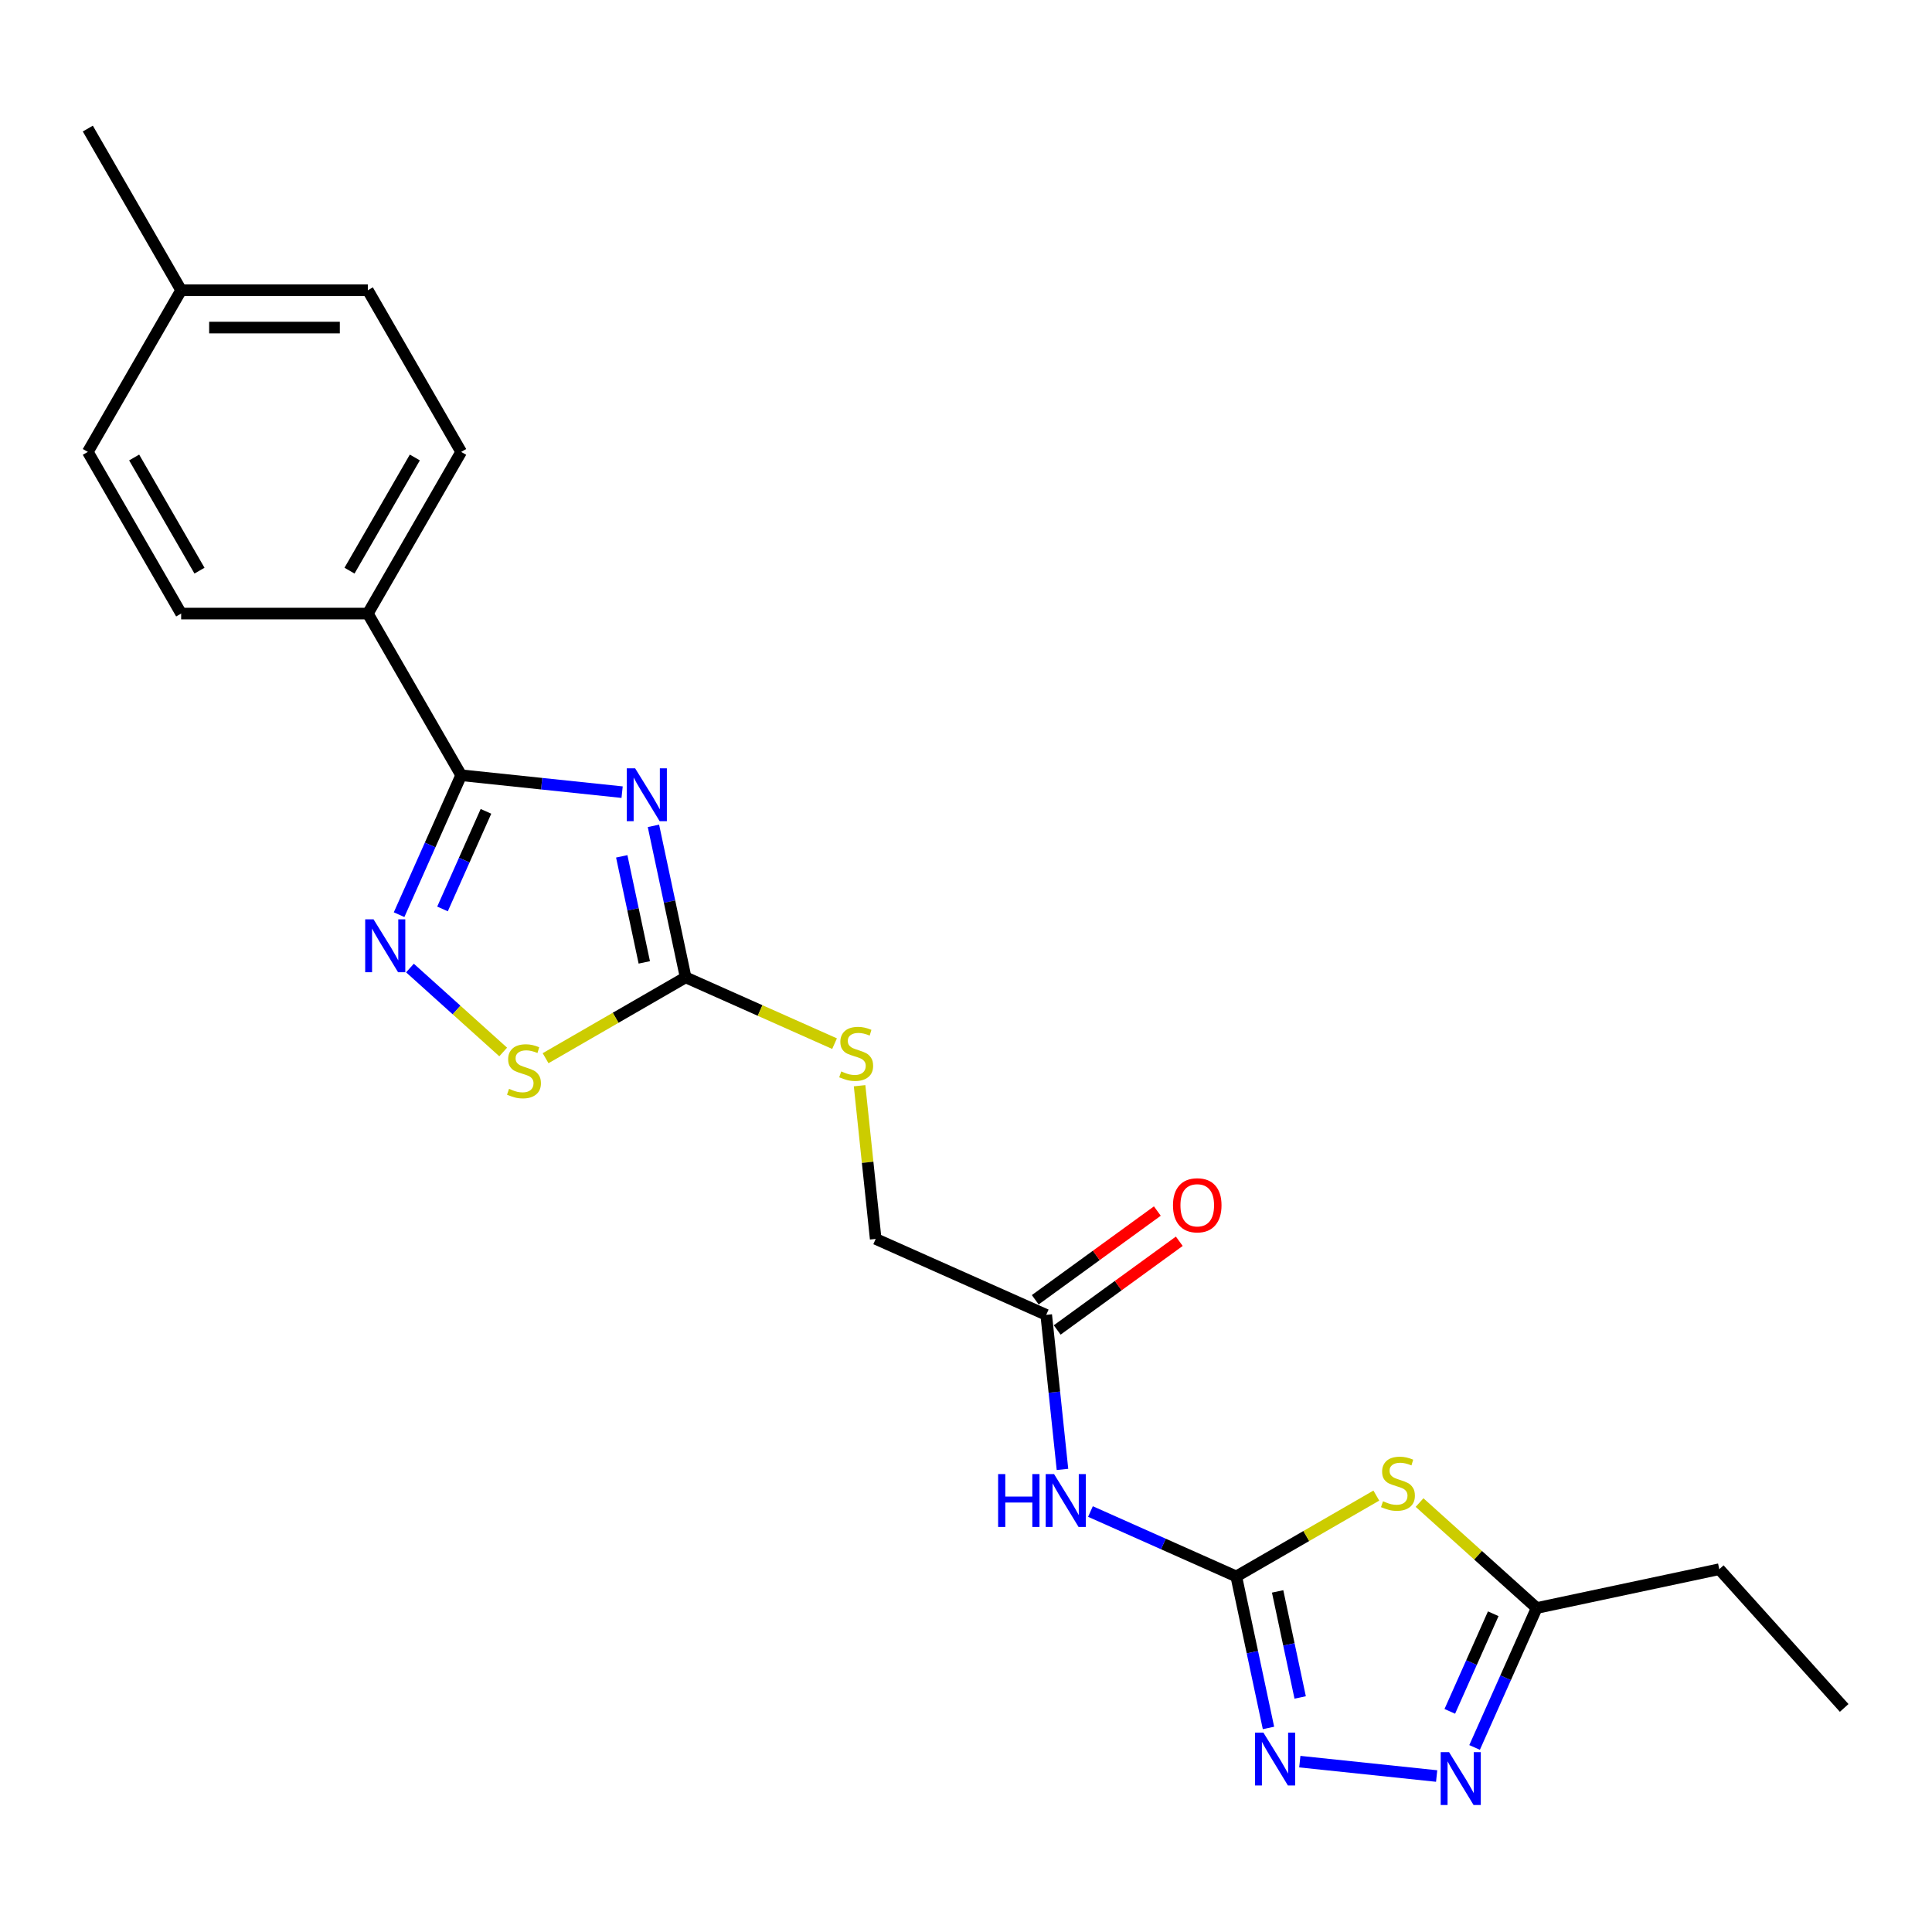 <?xml version='1.0' encoding='iso-8859-1'?>
<svg version='1.1' baseProfile='full'
              xmlns='http://www.w3.org/2000/svg'
                      xmlns:rdkit='http://www.rdkit.org/xml'
                      xmlns:xlink='http://www.w3.org/1999/xlink'
                  xml:space='preserve'
width='1000px' height='1000px' viewBox='0 0 1000 1000'>
<!-- END OF HEADER -->
<rect style='opacity:1.0;fill:#FFFFFF;stroke:none' width='1000' height='1000' x='0' y='0'> </rect>
<path class='bond-1' d='M 322.003,410.019 L 280.353,405.641' style='fill:none;fill-rule:evenodd;stroke:#0000FF;stroke-width:6px;stroke-linecap:butt;stroke-linejoin:miter;stroke-opacity:1' />
<path class='bond-1' d='M 280.353,405.641 L 238.702,401.264' style='fill:none;fill-rule:evenodd;stroke:#000000;stroke-width:6px;stroke-linecap:butt;stroke-linejoin:miter;stroke-opacity:1' />
<path class='bond-4' d='M 338.218,427.461 L 346.552,466.668' style='fill:none;fill-rule:evenodd;stroke:#0000FF;stroke-width:6px;stroke-linecap:butt;stroke-linejoin:miter;stroke-opacity:1' />
<path class='bond-4' d='M 346.552,466.668 L 354.885,505.876' style='fill:none;fill-rule:evenodd;stroke:#000000;stroke-width:6px;stroke-linecap:butt;stroke-linejoin:miter;stroke-opacity:1' />
<path class='bond-4' d='M 321.816,443.241 L 327.649,470.686' style='fill:none;fill-rule:evenodd;stroke:#0000FF;stroke-width:6px;stroke-linecap:butt;stroke-linejoin:miter;stroke-opacity:1' />
<path class='bond-4' d='M 327.649,470.686 L 333.483,498.131' style='fill:none;fill-rule:evenodd;stroke:#000000;stroke-width:6px;stroke-linecap:butt;stroke-linejoin:miter;stroke-opacity:1' />
<path class='bond-0' d='M 639.896,815.966 L 602.157,799.163' style='fill:none;fill-rule:evenodd;stroke:#000000;stroke-width:6px;stroke-linecap:butt;stroke-linejoin:miter;stroke-opacity:1' />
<path class='bond-0' d='M 602.157,799.163 L 564.418,782.361' style='fill:none;fill-rule:evenodd;stroke:#0000FF;stroke-width:6px;stroke-linecap:butt;stroke-linejoin:miter;stroke-opacity:1' />
<path class='bond-2' d='M 639.896,815.966 L 676.14,795.04' style='fill:none;fill-rule:evenodd;stroke:#000000;stroke-width:6px;stroke-linecap:butt;stroke-linejoin:miter;stroke-opacity:1' />
<path class='bond-2' d='M 676.14,795.04 L 712.385,774.114' style='fill:none;fill-rule:evenodd;stroke:#CCCC00;stroke-width:6px;stroke-linecap:butt;stroke-linejoin:miter;stroke-opacity:1' />
<path class='bond-5' d='M 639.896,815.966 L 648.229,855.173' style='fill:none;fill-rule:evenodd;stroke:#000000;stroke-width:6px;stroke-linecap:butt;stroke-linejoin:miter;stroke-opacity:1' />
<path class='bond-5' d='M 648.229,855.173 L 656.563,894.38' style='fill:none;fill-rule:evenodd;stroke:#0000FF;stroke-width:6px;stroke-linecap:butt;stroke-linejoin:miter;stroke-opacity:1' />
<path class='bond-5' d='M 661.298,823.71 L 667.132,851.155' style='fill:none;fill-rule:evenodd;stroke:#000000;stroke-width:6px;stroke-linecap:butt;stroke-linejoin:miter;stroke-opacity:1' />
<path class='bond-5' d='M 667.132,851.155 L 672.965,878.6' style='fill:none;fill-rule:evenodd;stroke:#0000FF;stroke-width:6px;stroke-linecap:butt;stroke-linejoin:miter;stroke-opacity:1' />
<path class='bond-3' d='M 238.702,401.264 L 222.635,437.35' style='fill:none;fill-rule:evenodd;stroke:#000000;stroke-width:6px;stroke-linecap:butt;stroke-linejoin:miter;stroke-opacity:1' />
<path class='bond-3' d='M 222.635,437.35 L 206.569,473.436' style='fill:none;fill-rule:evenodd;stroke:#0000FF;stroke-width:6px;stroke-linecap:butt;stroke-linejoin:miter;stroke-opacity:1' />
<path class='bond-3' d='M 251.536,419.95 L 240.289,445.21' style='fill:none;fill-rule:evenodd;stroke:#000000;stroke-width:6px;stroke-linecap:butt;stroke-linejoin:miter;stroke-opacity:1' />
<path class='bond-3' d='M 240.289,445.21 L 229.043,470.47' style='fill:none;fill-rule:evenodd;stroke:#0000FF;stroke-width:6px;stroke-linecap:butt;stroke-linejoin:miter;stroke-opacity:1' />
<path class='bond-11' d='M 238.702,401.264 L 190.39,317.585' style='fill:none;fill-rule:evenodd;stroke:#000000;stroke-width:6px;stroke-linecap:butt;stroke-linejoin:miter;stroke-opacity:1' />
<path class='bond-9' d='M 734.763,777.728 L 765.071,805.018' style='fill:none;fill-rule:evenodd;stroke:#CCCC00;stroke-width:6px;stroke-linecap:butt;stroke-linejoin:miter;stroke-opacity:1' />
<path class='bond-9' d='M 765.071,805.018 L 795.379,832.308' style='fill:none;fill-rule:evenodd;stroke:#000000;stroke-width:6px;stroke-linecap:butt;stroke-linejoin:miter;stroke-opacity:1' />
<path class='bond-23' d='M 212.194,501.053 L 236.321,522.777' style='fill:none;fill-rule:evenodd;stroke:#0000FF;stroke-width:6px;stroke-linecap:butt;stroke-linejoin:miter;stroke-opacity:1' />
<path class='bond-23' d='M 236.321,522.777 L 260.448,544.5' style='fill:none;fill-rule:evenodd;stroke:#CCCC00;stroke-width:6px;stroke-linecap:butt;stroke-linejoin:miter;stroke-opacity:1' />
<path class='bond-8' d='M 354.885,505.876 L 318.641,526.802' style='fill:none;fill-rule:evenodd;stroke:#000000;stroke-width:6px;stroke-linecap:butt;stroke-linejoin:miter;stroke-opacity:1' />
<path class='bond-8' d='M 318.641,526.802 L 282.396,547.728' style='fill:none;fill-rule:evenodd;stroke:#CCCC00;stroke-width:6px;stroke-linecap:butt;stroke-linejoin:miter;stroke-opacity:1' />
<path class='bond-12' d='M 354.885,505.876 L 393.426,523.035' style='fill:none;fill-rule:evenodd;stroke:#000000;stroke-width:6px;stroke-linecap:butt;stroke-linejoin:miter;stroke-opacity:1' />
<path class='bond-12' d='M 393.426,523.035 L 431.966,540.195' style='fill:none;fill-rule:evenodd;stroke:#CCCC00;stroke-width:6px;stroke-linecap:butt;stroke-linejoin:miter;stroke-opacity:1' />
<path class='bond-6' d='M 672.778,911.822 L 743.608,919.267' style='fill:none;fill-rule:evenodd;stroke:#0000FF;stroke-width:6px;stroke-linecap:butt;stroke-linejoin:miter;stroke-opacity:1' />
<path class='bond-25' d='M 763.246,904.48 L 779.313,868.394' style='fill:none;fill-rule:evenodd;stroke:#0000FF;stroke-width:6px;stroke-linecap:butt;stroke-linejoin:miter;stroke-opacity:1' />
<path class='bond-25' d='M 779.313,868.394 L 795.379,832.308' style='fill:none;fill-rule:evenodd;stroke:#000000;stroke-width:6px;stroke-linecap:butt;stroke-linejoin:miter;stroke-opacity:1' />
<path class='bond-25' d='M 750.412,885.794 L 761.659,860.534' style='fill:none;fill-rule:evenodd;stroke:#0000FF;stroke-width:6px;stroke-linecap:butt;stroke-linejoin:miter;stroke-opacity:1' />
<path class='bond-25' d='M 761.659,860.534 L 772.905,835.273' style='fill:none;fill-rule:evenodd;stroke:#000000;stroke-width:6px;stroke-linecap:butt;stroke-linejoin:miter;stroke-opacity:1' />
<path class='bond-7' d='M 549.933,760.568 L 545.729,720.569' style='fill:none;fill-rule:evenodd;stroke:#0000FF;stroke-width:6px;stroke-linecap:butt;stroke-linejoin:miter;stroke-opacity:1' />
<path class='bond-7' d='M 545.729,720.569 L 541.525,680.571' style='fill:none;fill-rule:evenodd;stroke:#000000;stroke-width:6px;stroke-linecap:butt;stroke-linejoin:miter;stroke-opacity:1' />
<path class='bond-20' d='M 795.379,832.308 L 889.892,812.218' style='fill:none;fill-rule:evenodd;stroke:#000000;stroke-width:6px;stroke-linecap:butt;stroke-linejoin:miter;stroke-opacity:1' />
<path class='bond-10' d='M 541.525,680.571 L 453.255,641.271' style='fill:none;fill-rule:evenodd;stroke:#000000;stroke-width:6px;stroke-linecap:butt;stroke-linejoin:miter;stroke-opacity:1' />
<path class='bond-13' d='M 547.205,688.388 L 578.802,665.432' style='fill:none;fill-rule:evenodd;stroke:#000000;stroke-width:6px;stroke-linecap:butt;stroke-linejoin:miter;stroke-opacity:1' />
<path class='bond-13' d='M 578.802,665.432 L 610.398,642.475' style='fill:none;fill-rule:evenodd;stroke:#FF0000;stroke-width:6px;stroke-linecap:butt;stroke-linejoin:miter;stroke-opacity:1' />
<path class='bond-13' d='M 535.846,672.754 L 567.443,649.797' style='fill:none;fill-rule:evenodd;stroke:#000000;stroke-width:6px;stroke-linecap:butt;stroke-linejoin:miter;stroke-opacity:1' />
<path class='bond-13' d='M 567.443,649.797 L 599.04,626.841' style='fill:none;fill-rule:evenodd;stroke:#FF0000;stroke-width:6px;stroke-linecap:butt;stroke-linejoin:miter;stroke-opacity:1' />
<path class='bond-14' d='M 190.39,317.585 L 238.702,233.907' style='fill:none;fill-rule:evenodd;stroke:#000000;stroke-width:6px;stroke-linecap:butt;stroke-linejoin:miter;stroke-opacity:1' />
<path class='bond-14' d='M 180.901,295.371 L 214.719,236.796' style='fill:none;fill-rule:evenodd;stroke:#000000;stroke-width:6px;stroke-linecap:butt;stroke-linejoin:miter;stroke-opacity:1' />
<path class='bond-15' d='M 190.39,317.585 L 93.766,317.585' style='fill:none;fill-rule:evenodd;stroke:#000000;stroke-width:6px;stroke-linecap:butt;stroke-linejoin:miter;stroke-opacity:1' />
<path class='bond-16' d='M 444.921,561.969 L 449.088,601.62' style='fill:none;fill-rule:evenodd;stroke:#CCCC00;stroke-width:6px;stroke-linecap:butt;stroke-linejoin:miter;stroke-opacity:1' />
<path class='bond-16' d='M 449.088,601.62 L 453.255,641.271' style='fill:none;fill-rule:evenodd;stroke:#000000;stroke-width:6px;stroke-linecap:butt;stroke-linejoin:miter;stroke-opacity:1' />
<path class='bond-18' d='M 238.702,233.907 L 190.39,150.228' style='fill:none;fill-rule:evenodd;stroke:#000000;stroke-width:6px;stroke-linecap:butt;stroke-linejoin:miter;stroke-opacity:1' />
<path class='bond-17' d='M 93.766,317.585 L 45.455,233.907' style='fill:none;fill-rule:evenodd;stroke:#000000;stroke-width:6px;stroke-linecap:butt;stroke-linejoin:miter;stroke-opacity:1' />
<path class='bond-17' d='M 103.255,295.371 L 69.437,236.796' style='fill:none;fill-rule:evenodd;stroke:#000000;stroke-width:6px;stroke-linecap:butt;stroke-linejoin:miter;stroke-opacity:1' />
<path class='bond-19' d='M 45.455,233.907 L 93.766,150.228' style='fill:none;fill-rule:evenodd;stroke:#000000;stroke-width:6px;stroke-linecap:butt;stroke-linejoin:miter;stroke-opacity:1' />
<path class='bond-24' d='M 190.39,150.228 L 93.766,150.228' style='fill:none;fill-rule:evenodd;stroke:#000000;stroke-width:6px;stroke-linecap:butt;stroke-linejoin:miter;stroke-opacity:1' />
<path class='bond-24' d='M 175.896,169.553 L 108.26,169.553' style='fill:none;fill-rule:evenodd;stroke:#000000;stroke-width:6px;stroke-linecap:butt;stroke-linejoin:miter;stroke-opacity:1' />
<path class='bond-21' d='M 93.766,150.228 L 45.455,66.549' style='fill:none;fill-rule:evenodd;stroke:#000000;stroke-width:6px;stroke-linecap:butt;stroke-linejoin:miter;stroke-opacity:1' />
<path class='bond-22' d='M 889.892,812.218 L 954.545,884.024' style='fill:none;fill-rule:evenodd;stroke:#000000;stroke-width:6px;stroke-linecap:butt;stroke-linejoin:miter;stroke-opacity:1' />
<path  class='atom-0' d='M 328.748 397.682
L 337.714 412.175
Q 338.603 413.605, 340.033 416.195
Q 341.463 418.784, 341.541 418.939
L 341.541 397.682
L 345.174 397.682
L 345.174 425.046
L 341.425 425.046
L 331.801 409.199
Q 330.68 407.344, 329.482 405.218
Q 328.322 403.093, 327.975 402.436
L 327.975 425.046
L 324.419 425.046
L 324.419 397.682
L 328.748 397.682
' fill='#0000FF'/>
<path  class='atom-3' d='M 715.844 777.046
Q 716.153 777.162, 717.429 777.703
Q 718.704 778.244, 720.096 778.592
Q 721.526 778.901, 722.917 778.901
Q 725.507 778.901, 727.014 777.664
Q 728.521 776.389, 728.521 774.186
Q 728.521 772.678, 727.748 771.751
Q 727.014 770.823, 725.854 770.321
Q 724.695 769.818, 722.762 769.238
Q 720.327 768.504, 718.859 767.808
Q 717.429 767.113, 716.385 765.644
Q 715.38 764.175, 715.38 761.702
Q 715.38 758.262, 717.699 756.136
Q 720.057 754.011, 724.695 754.011
Q 727.864 754.011, 731.459 755.518
L 730.57 758.494
Q 727.284 757.141, 724.811 757.141
Q 722.144 757.141, 720.675 758.262
Q 719.207 759.344, 719.245 761.238
Q 719.245 762.707, 719.98 763.596
Q 720.753 764.485, 721.835 764.987
Q 722.956 765.489, 724.811 766.069
Q 727.284 766.842, 728.753 767.615
Q 730.222 768.388, 731.265 769.973
Q 732.347 771.519, 732.347 774.186
Q 732.347 777.973, 729.797 780.022
Q 727.284 782.031, 723.072 782.031
Q 720.637 782.031, 718.782 781.49
Q 716.965 780.988, 714.801 780.099
L 715.844 777.046
' fill='#CCCC00'/>
<path  class='atom-4' d='M 193.353 475.852
L 202.32 490.345
Q 203.208 491.775, 204.638 494.365
Q 206.069 496.954, 206.146 497.109
L 206.146 475.852
L 209.779 475.852
L 209.779 503.216
L 206.03 503.216
L 196.406 487.369
Q 195.285 485.514, 194.087 483.389
Q 192.928 481.263, 192.58 480.606
L 192.58 503.216
L 189.024 503.216
L 189.024 475.852
L 193.353 475.852
' fill='#0000FF'/>
<path  class='atom-6' d='M 653.936 896.796
L 662.903 911.289
Q 663.792 912.719, 665.222 915.309
Q 666.652 917.899, 666.729 918.053
L 666.729 896.796
L 670.362 896.796
L 670.362 924.16
L 666.613 924.16
L 656.989 908.313
Q 655.869 906.458, 654.67 904.333
Q 653.511 902.207, 653.163 901.55
L 653.163 924.16
L 649.607 924.16
L 649.607 896.796
L 653.936 896.796
' fill='#0000FF'/>
<path  class='atom-7' d='M 750.03 906.896
L 758.997 921.389
Q 759.886 922.819, 761.316 925.409
Q 762.746 927.998, 762.823 928.153
L 762.823 906.896
L 766.456 906.896
L 766.456 934.26
L 762.707 934.26
L 753.084 918.413
Q 751.963 916.558, 750.765 914.432
Q 749.605 912.307, 749.257 911.65
L 749.257 934.26
L 745.702 934.26
L 745.702 906.896
L 750.03 906.896
' fill='#0000FF'/>
<path  class='atom-8' d='M 516.628 762.983
L 520.339 762.983
L 520.339 774.617
L 534.33 774.617
L 534.33 762.983
L 538.04 762.983
L 538.04 790.347
L 534.33 790.347
L 534.33 777.709
L 520.339 777.709
L 520.339 790.347
L 516.628 790.347
L 516.628 762.983
' fill='#0000FF'/>
<path  class='atom-8' d='M 545.577 762.983
L 554.543 777.477
Q 555.432 778.907, 556.862 781.496
Q 558.292 784.086, 558.37 784.241
L 558.37 762.983
L 562.003 762.983
L 562.003 790.347
L 558.254 790.347
L 548.63 774.501
Q 547.509 772.646, 546.311 770.52
Q 545.152 768.394, 544.804 767.737
L 544.804 790.347
L 541.248 790.347
L 541.248 762.983
L 545.577 762.983
' fill='#0000FF'/>
<path  class='atom-9' d='M 263.477 563.579
Q 263.786 563.695, 265.062 564.236
Q 266.337 564.778, 267.728 565.125
Q 269.158 565.435, 270.55 565.435
Q 273.139 565.435, 274.647 564.198
Q 276.154 562.922, 276.154 560.719
Q 276.154 559.212, 275.381 558.284
Q 274.647 557.357, 273.487 556.854
Q 272.328 556.352, 270.395 555.772
Q 267.96 555.038, 266.492 554.342
Q 265.062 553.647, 264.018 552.178
Q 263.013 550.709, 263.013 548.236
Q 263.013 544.796, 265.332 542.67
Q 267.69 540.544, 272.328 540.544
Q 275.497 540.544, 279.091 542.052
L 278.202 545.028
Q 274.917 543.675, 272.444 543.675
Q 269.777 543.675, 268.308 544.796
Q 266.839 545.878, 266.878 547.772
Q 266.878 549.24, 267.612 550.129
Q 268.385 551.018, 269.468 551.521
Q 270.588 552.023, 272.444 552.603
Q 274.917 553.376, 276.386 554.149
Q 277.855 554.922, 278.898 556.507
Q 279.98 558.053, 279.98 560.719
Q 279.98 564.507, 277.429 566.555
Q 274.917 568.565, 270.704 568.565
Q 268.269 568.565, 266.414 568.024
Q 264.598 567.522, 262.433 566.633
L 263.477 563.579
' fill='#CCCC00'/>
<path  class='atom-13' d='M 435.426 554.568
Q 435.735 554.684, 437.01 555.225
Q 438.286 555.766, 439.677 556.114
Q 441.107 556.423, 442.498 556.423
Q 445.088 556.423, 446.595 555.186
Q 448.103 553.911, 448.103 551.708
Q 448.103 550.201, 447.33 549.273
Q 446.595 548.345, 445.436 547.843
Q 444.276 547.341, 442.344 546.761
Q 439.909 546.026, 438.44 545.331
Q 437.01 544.635, 435.967 543.166
Q 434.962 541.698, 434.962 539.224
Q 434.962 535.784, 437.281 533.659
Q 439.638 531.533, 444.276 531.533
Q 447.446 531.533, 451.04 533.04
L 450.151 536.016
Q 446.866 534.664, 444.392 534.664
Q 441.725 534.664, 440.257 535.784
Q 438.788 536.867, 438.827 538.76
Q 438.827 540.229, 439.561 541.118
Q 440.334 542.007, 441.416 542.509
Q 442.537 543.012, 444.392 543.592
Q 446.866 544.365, 448.335 545.138
Q 449.803 545.911, 450.847 547.495
Q 451.929 549.041, 451.929 551.708
Q 451.929 555.496, 449.378 557.544
Q 446.866 559.554, 442.653 559.554
Q 440.218 559.554, 438.363 559.013
Q 436.546 558.51, 434.382 557.621
L 435.426 554.568
' fill='#CCCC00'/>
<path  class='atom-14' d='M 607.135 623.854
Q 607.135 617.284, 610.381 613.612
Q 613.628 609.94, 619.696 609.94
Q 625.764 609.94, 629.01 613.612
Q 632.257 617.284, 632.257 623.854
Q 632.257 630.502, 628.972 634.29
Q 625.686 638.039, 619.696 638.039
Q 613.666 638.039, 610.381 634.29
Q 607.135 630.541, 607.135 623.854
M 619.696 634.947
Q 623.87 634.947, 626.111 632.164
Q 628.392 629.342, 628.392 623.854
Q 628.392 618.482, 626.111 615.777
Q 623.87 613.032, 619.696 613.032
Q 615.522 613.032, 613.241 615.738
Q 611 618.443, 611 623.854
Q 611 629.381, 613.241 632.164
Q 615.522 634.947, 619.696 634.947
' fill='#FF0000'/>
</svg>
